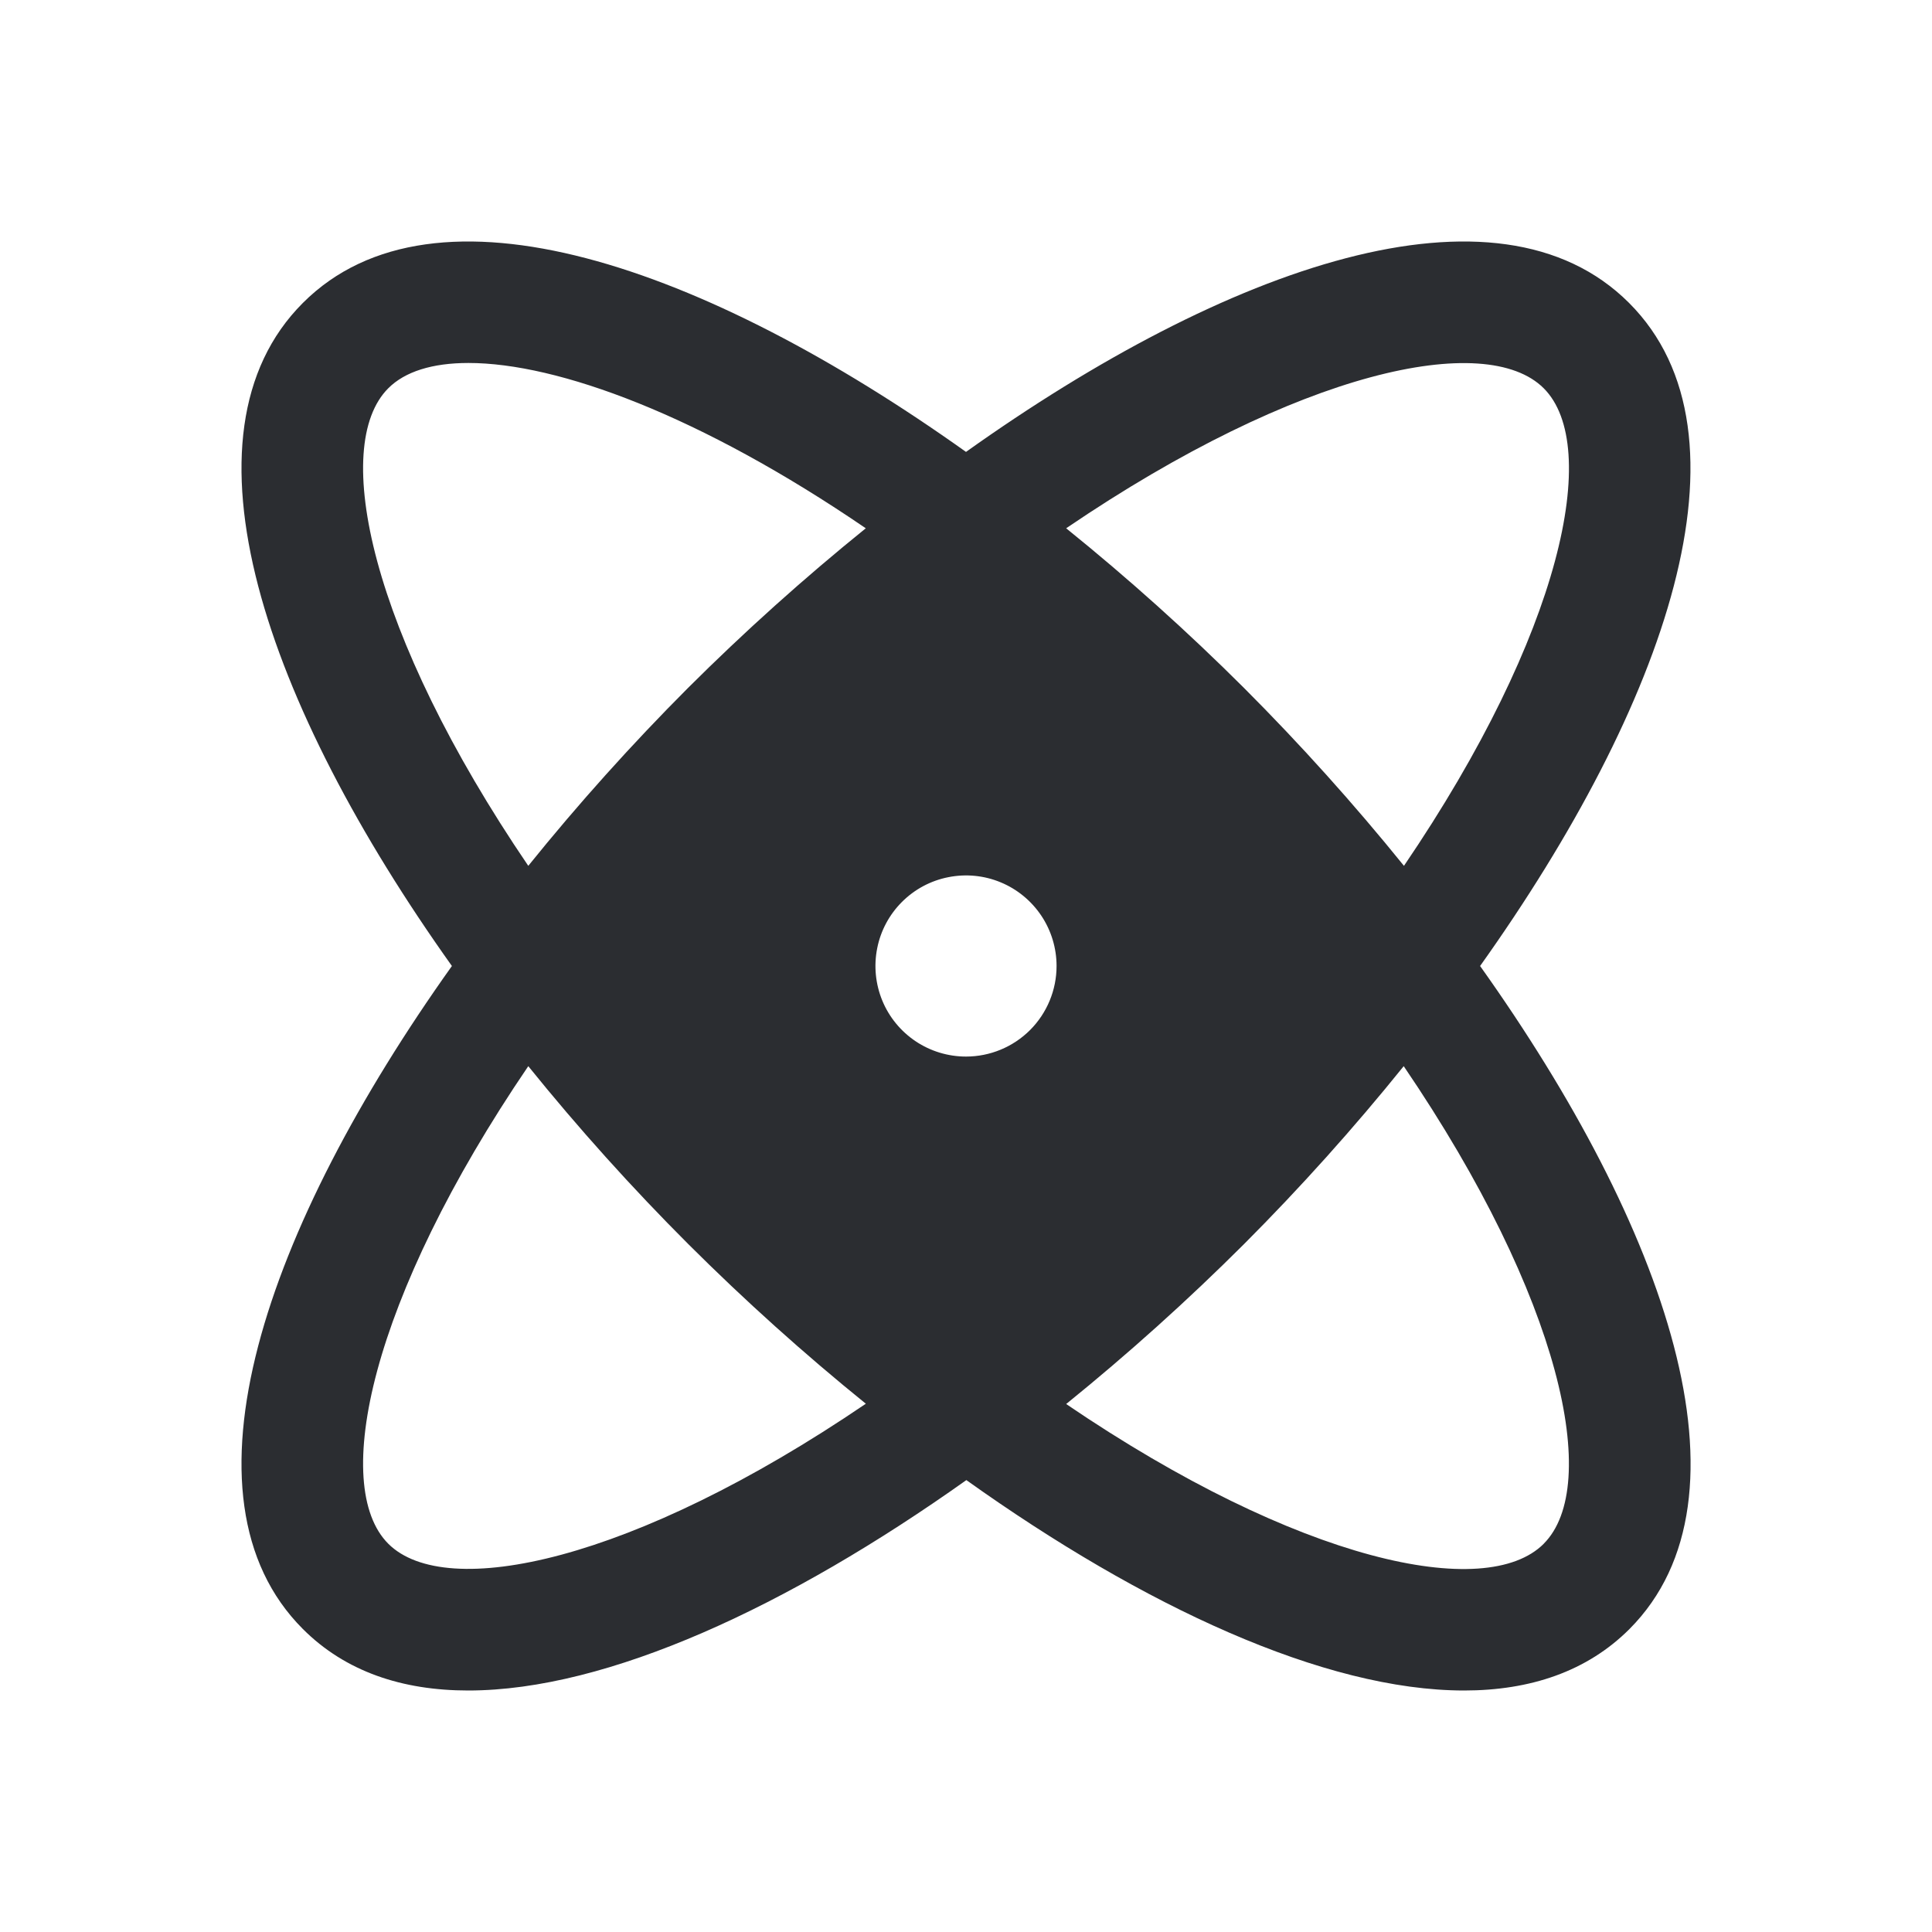 <svg width="32" height="32" viewBox="0 0 32 32" fill="none" xmlns="http://www.w3.org/2000/svg">
<path d="M24.515 16C27.596 11.674 29.167 7.202 26.982 5.017C24.797 2.832 20.326 4.404 16 7.485C11.674 4.404 7.202 2.832 5.017 5.017C2.832 7.202 4.404 11.674 7.485 16C4.404 20.326 2.832 24.797 5.017 26.982C5.721 27.686 6.661 28 7.756 28C10.065 28 13.066 26.604 16.006 24.515C18.934 26.604 21.934 28 24.25 28C25.345 28 26.286 27.685 26.989 26.982C29.167 24.797 27.596 20.326 24.515 16ZM25.569 6.431C26.524 7.386 25.879 10.481 23.254 14.341C22.423 13.313 21.539 12.33 20.605 11.395C19.67 10.462 18.686 9.579 17.659 8.75C21.519 6.125 24.614 5.476 25.569 6.431ZM6.431 6.431C6.706 6.155 7.16 6.012 7.759 6.012C9.236 6.012 11.595 6.875 14.34 8.75C13.313 9.58 12.33 10.463 11.395 11.395C10.462 12.33 9.579 13.313 8.75 14.341C6.125 10.481 5.476 7.386 6.431 6.431ZM6.431 25.569C5.476 24.613 6.125 21.518 8.75 17.659C9.58 18.687 10.464 19.67 11.399 20.605C12.333 21.537 13.315 22.42 14.341 23.25C10.481 25.875 7.386 26.523 6.431 25.569ZM16 17.5C15.703 17.5 15.413 17.412 15.166 17.247C14.92 17.082 14.727 16.848 14.614 16.574C14.501 16.3 14.471 15.998 14.529 15.707C14.586 15.416 14.729 15.149 14.939 14.939C15.149 14.729 15.416 14.586 15.707 14.529C15.998 14.471 16.3 14.5 16.574 14.614C16.848 14.727 17.082 14.92 17.247 15.166C17.412 15.413 17.5 15.703 17.5 16C17.5 16.398 17.342 16.779 17.061 17.061C16.779 17.342 16.398 17.5 16 17.5ZM25.569 25.57C24.614 26.526 21.519 25.88 17.659 23.255C18.686 22.424 19.669 21.54 20.605 20.606C21.538 19.671 22.421 18.687 23.25 17.659C25.875 21.518 26.524 24.613 25.569 25.569V25.57Z" fill="#2B2D31"/>
</svg>
